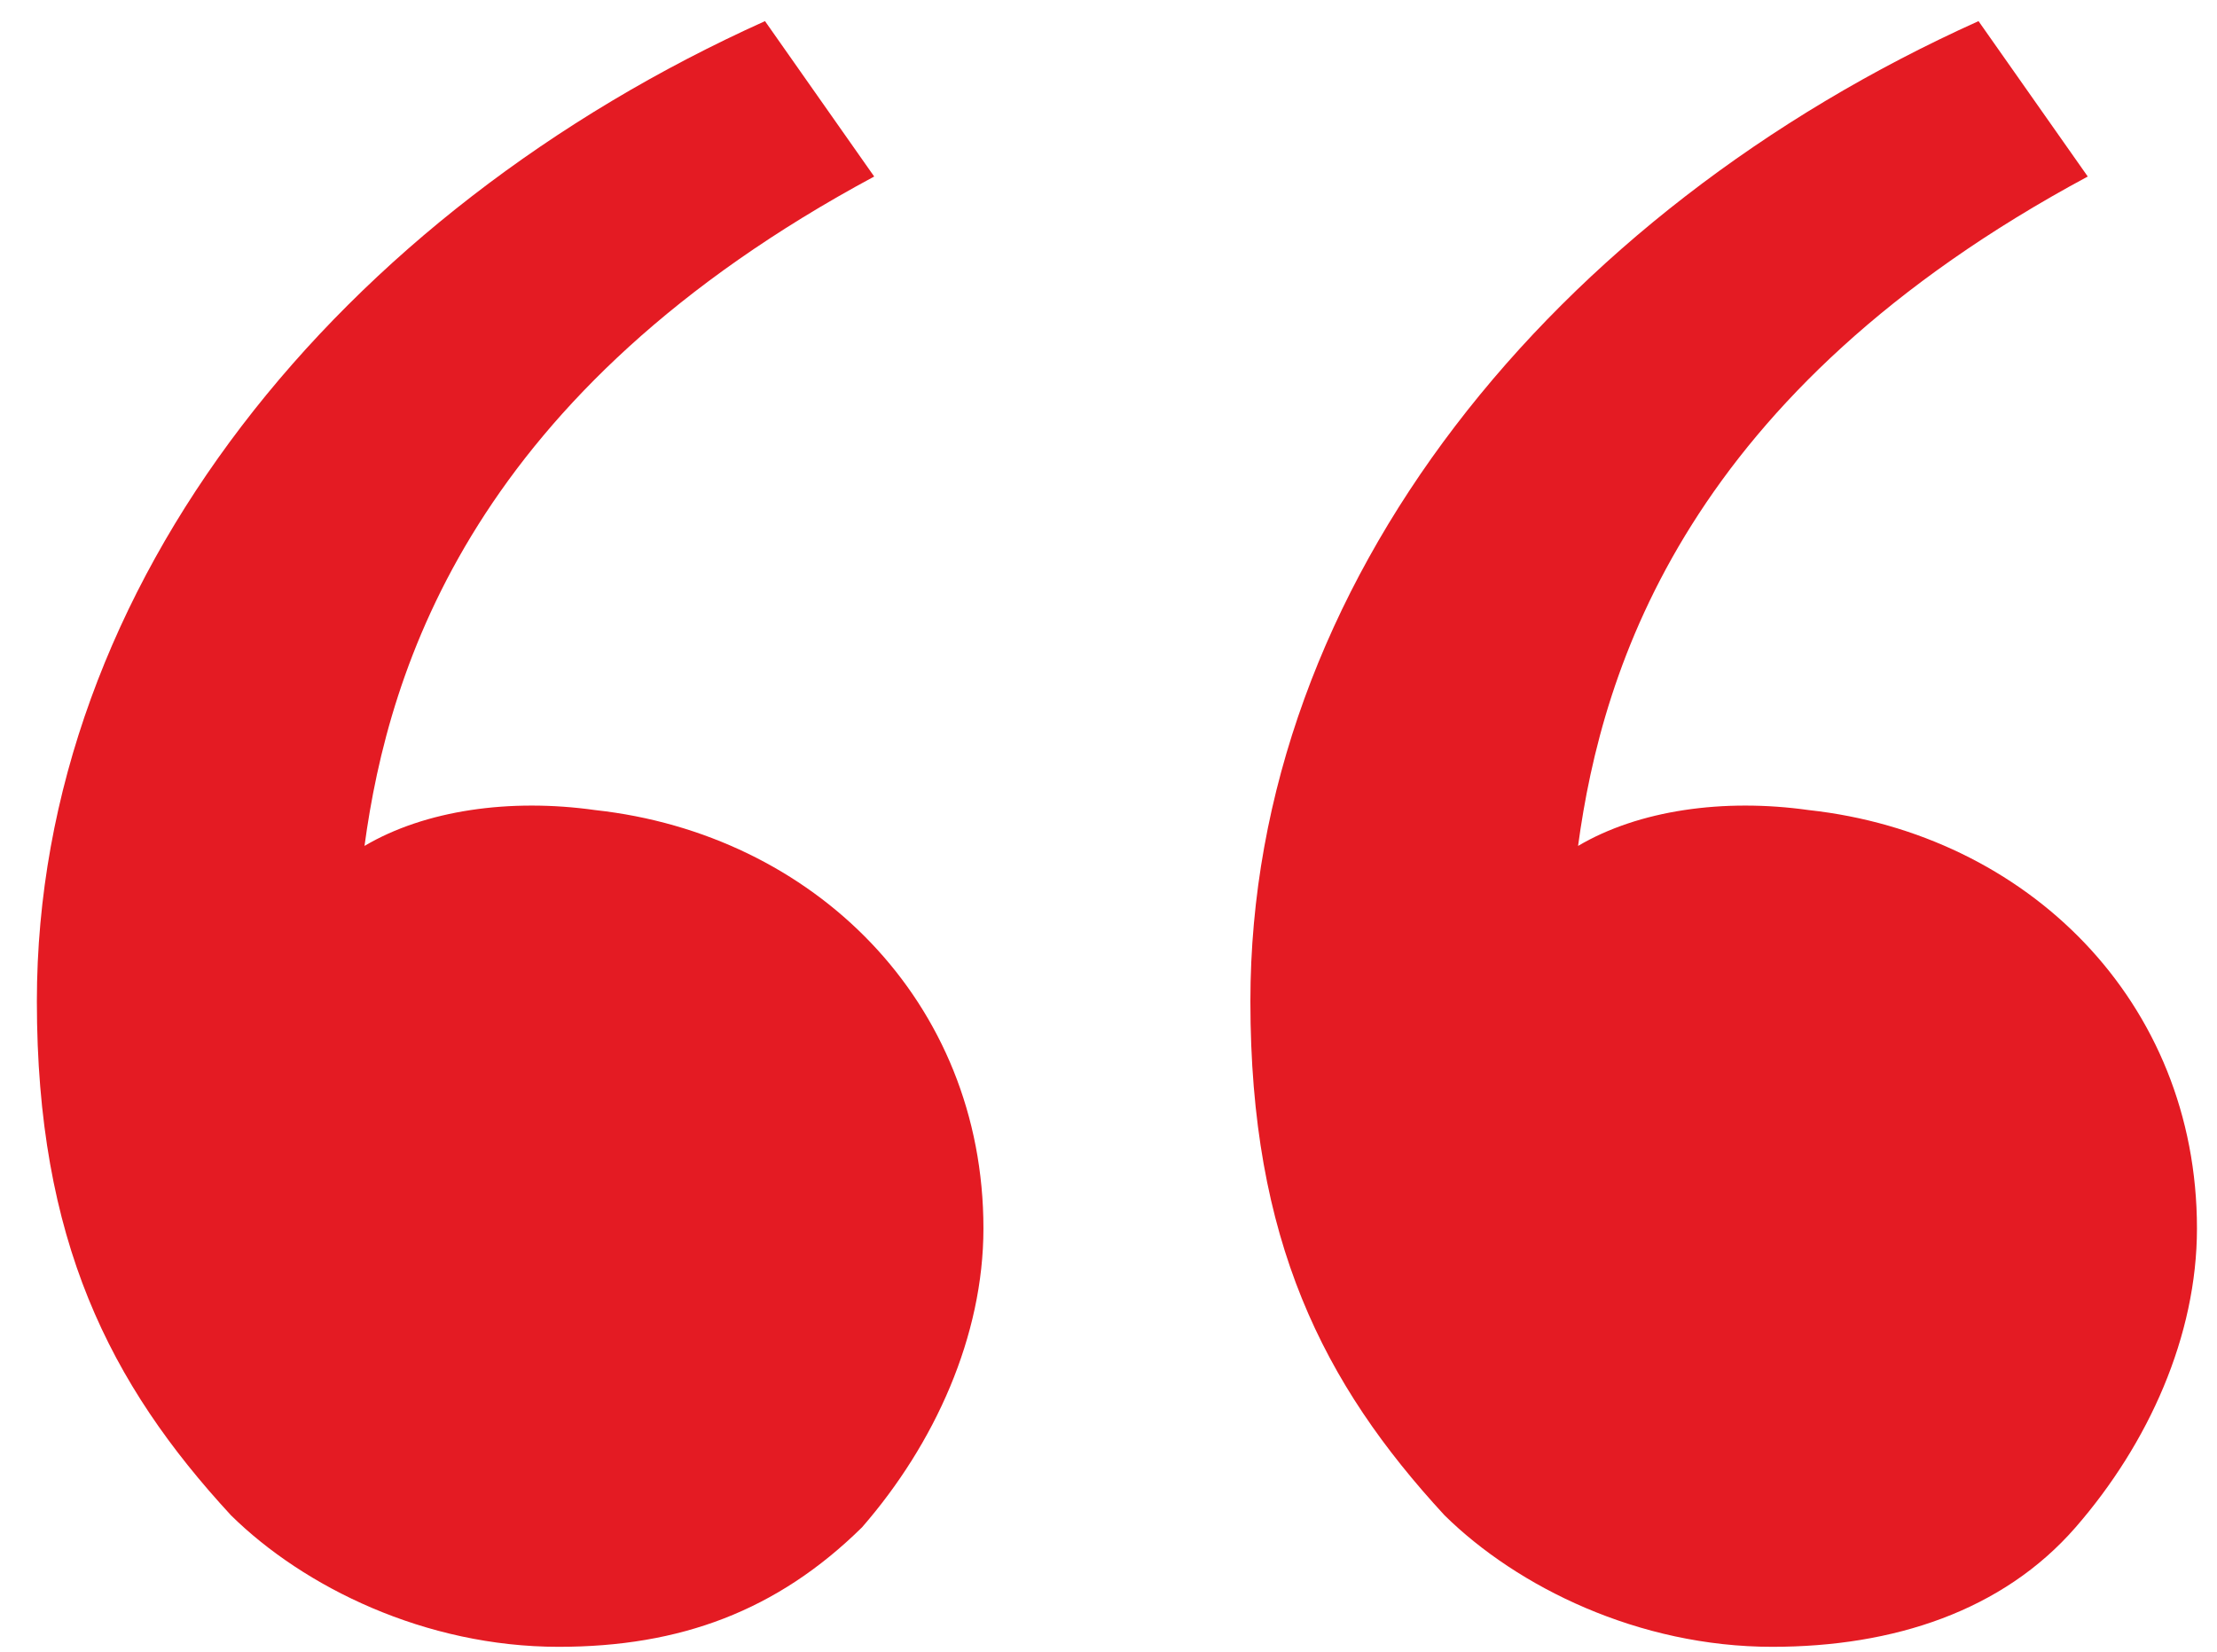<svg width="51" height="38" viewBox="0 0 51 38" fill="none" xmlns="http://www.w3.org/2000/svg">
<path d="M5.314 34.861C2.523 31.836 0.848 28.536 0.848 23.036C0.848 13.411 7.827 4.886 17.598 0.486L20.11 4.061C10.898 9.011 8.943 15.336 8.385 19.461C9.781 18.636 11.735 18.361 13.689 18.636C18.714 19.186 22.623 23.036 22.623 28.261C22.623 30.736 21.506 33.211 19.831 35.136C17.877 37.061 15.643 37.886 12.852 37.886C9.781 37.886 6.989 36.511 5.314 34.861ZM33.231 34.861C30.439 31.836 28.764 28.536 28.764 23.036C28.764 13.411 35.743 4.886 45.514 0.486L48.027 4.061C38.814 9.011 36.86 15.336 36.302 19.461C37.698 18.636 39.652 18.361 41.606 18.636C46.631 19.186 50.539 23.036 50.539 28.261C50.539 30.736 49.423 33.211 47.748 35.136C46.073 37.061 43.56 37.886 40.769 37.886C37.698 37.886 34.906 36.511 33.231 34.861Z" fill="#E41B23"/>
</svg>
